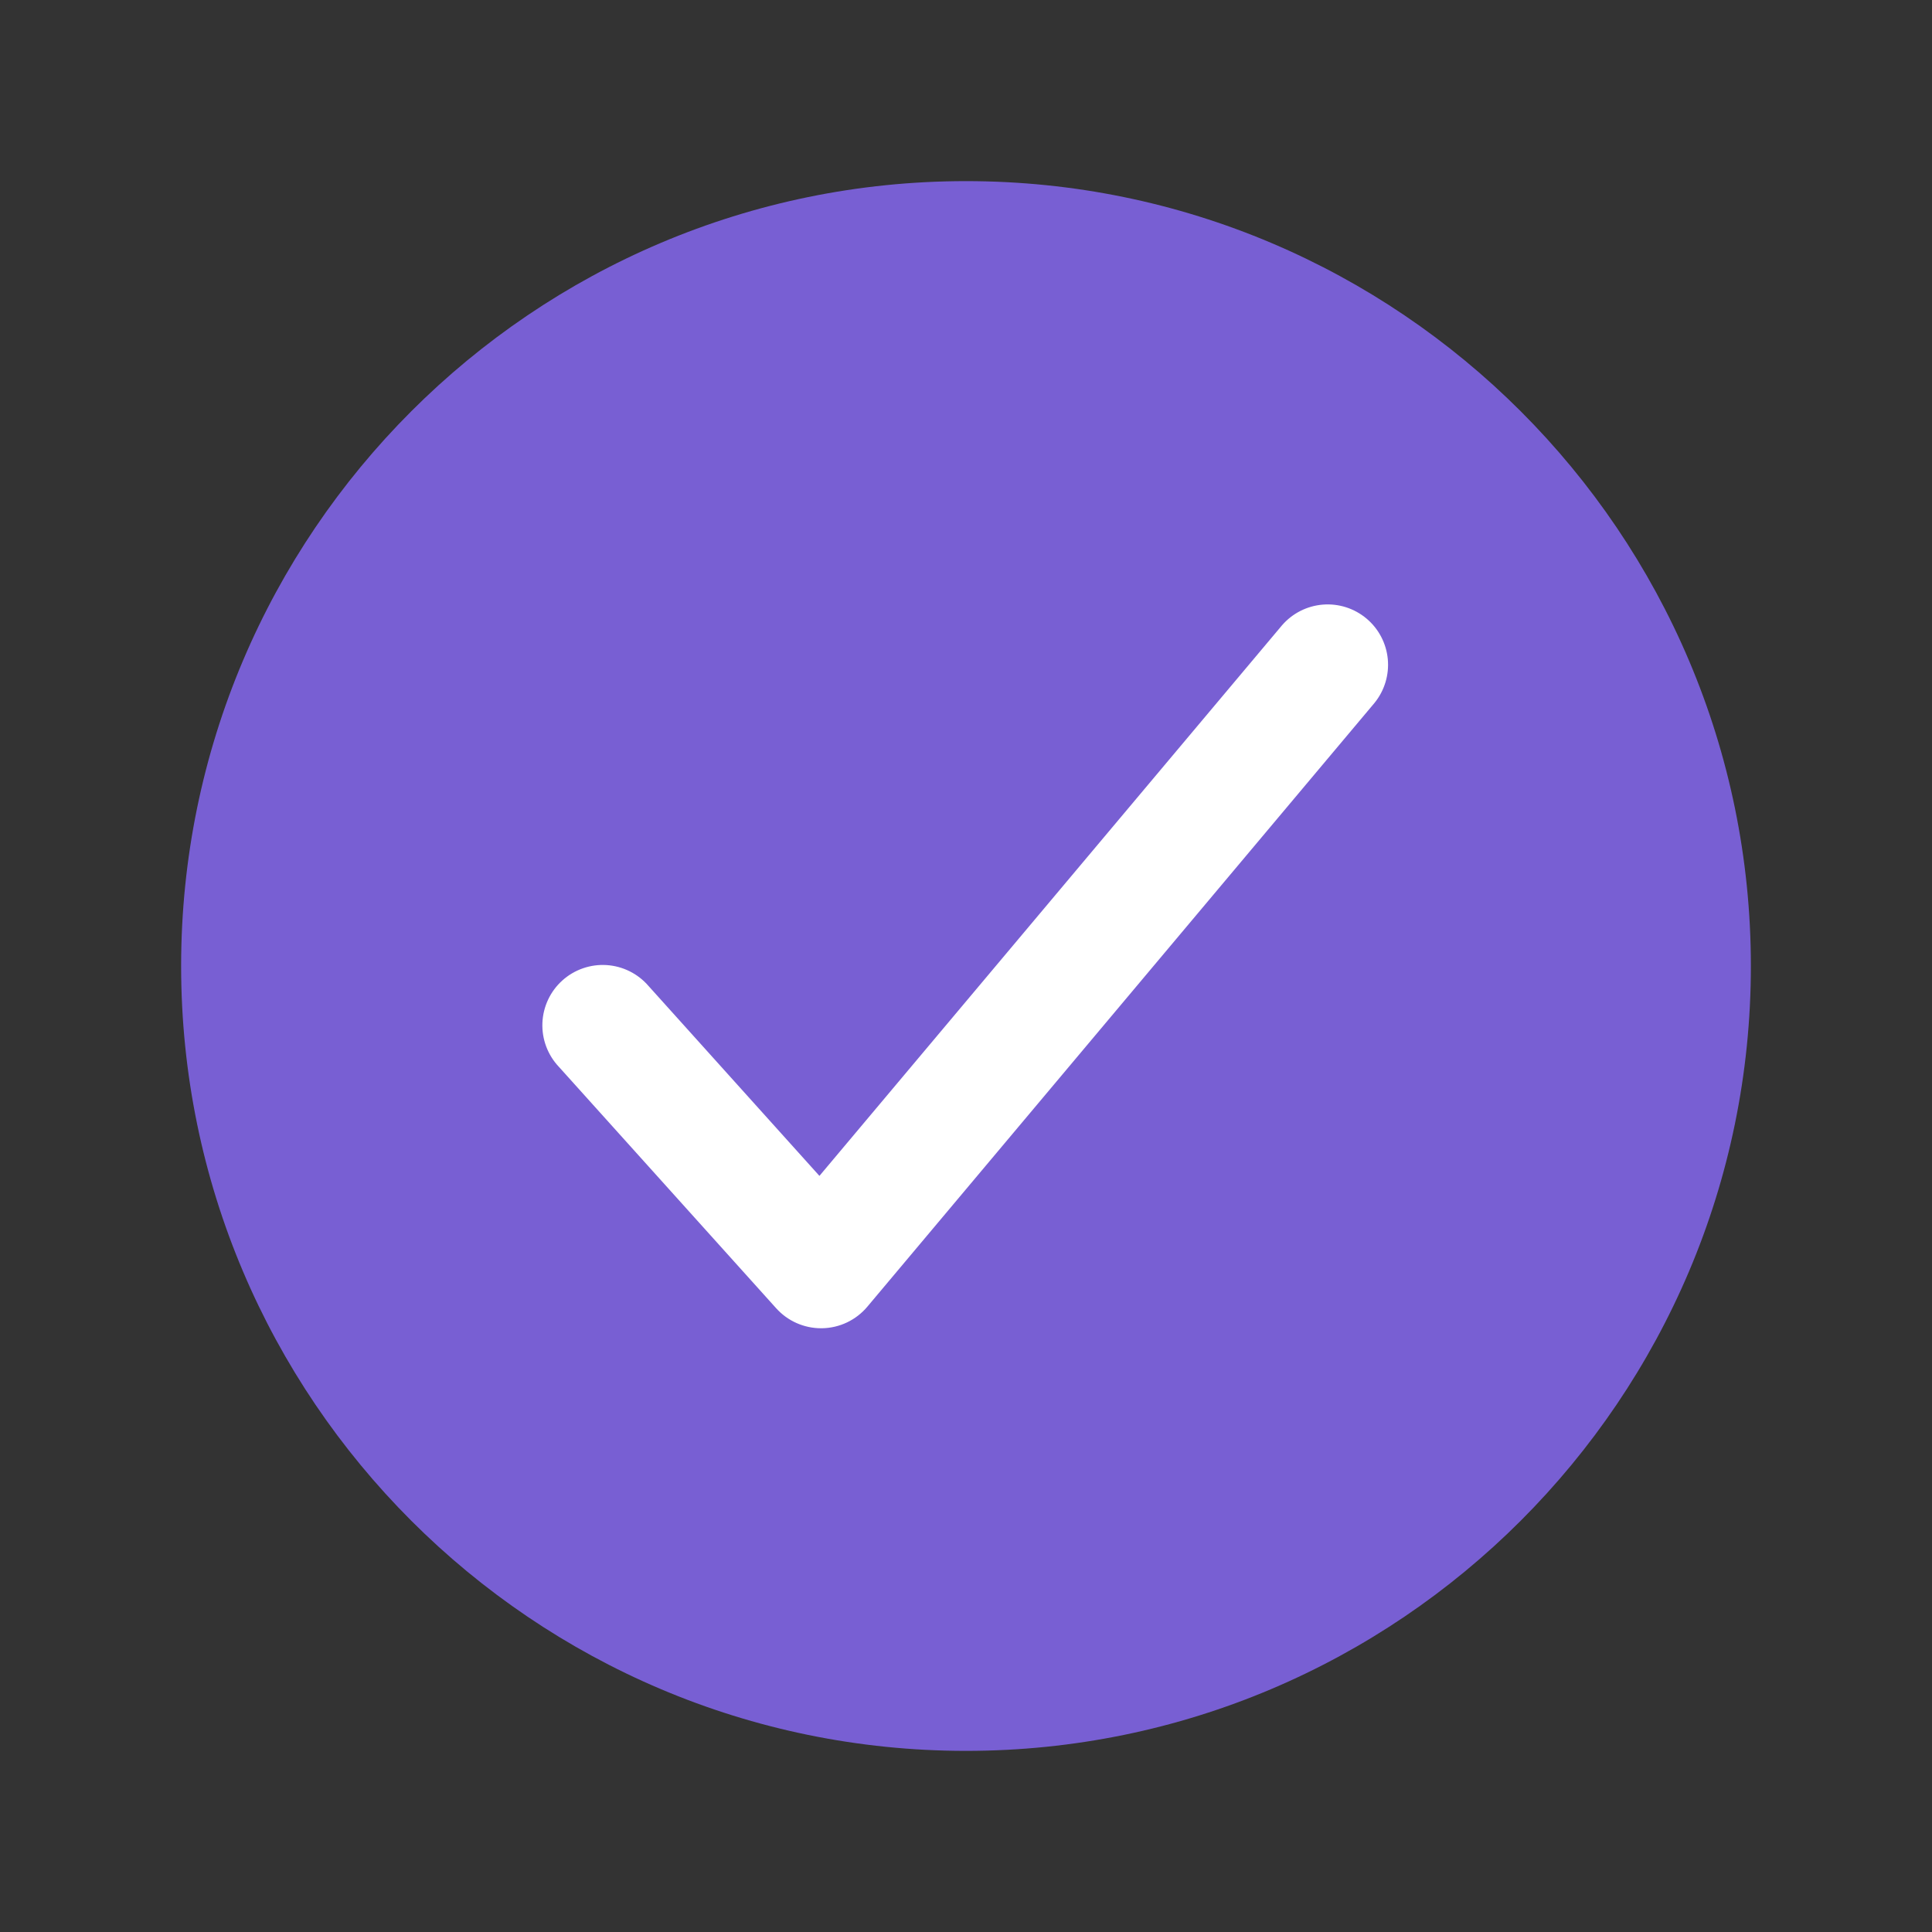<?xml version="1.0" encoding="UTF-8"?> <svg xmlns="http://www.w3.org/2000/svg" width="124" height="124" viewBox="0 0 124 124" fill="none"><rect x="0" y="0" width="124" height="124" fill="#333333" stroke="none"/><path d="M93 36H31V93H93V36Z" fill="white"></path><path d="M62 11.625C34.224 11.625 11.625 34.224 11.625 62C11.625 89.776 34.224 112.375 62 112.375C89.776 112.375 112.375 89.776 112.375 62C112.375 34.224 89.776 11.625 62 11.625ZM88.217 45.117L55.667 83.867C55.31 84.292 54.865 84.636 54.364 84.875C53.863 85.113 53.316 85.241 52.761 85.25H52.695C52.152 85.25 51.615 85.135 51.119 84.914C50.623 84.693 50.179 84.37 49.816 83.966L35.865 68.466C35.511 68.091 35.236 67.648 35.055 67.164C34.874 66.68 34.792 66.165 34.813 65.649C34.834 65.133 34.959 64.627 35.178 64.159C35.398 63.692 35.709 63.273 36.093 62.928C36.477 62.582 36.926 62.317 37.414 62.148C37.902 61.978 38.418 61.908 38.934 61.941C39.449 61.974 39.953 62.11 40.415 62.341C40.877 62.571 41.288 62.892 41.625 63.284L52.593 75.471L82.283 40.133C82.949 39.363 83.891 38.886 84.906 38.805C85.921 38.724 86.927 39.046 87.706 39.701C88.486 40.355 88.976 41.291 89.072 42.304C89.167 43.318 88.86 44.328 88.217 45.117Z" fill="#785FD3"></path></svg> 